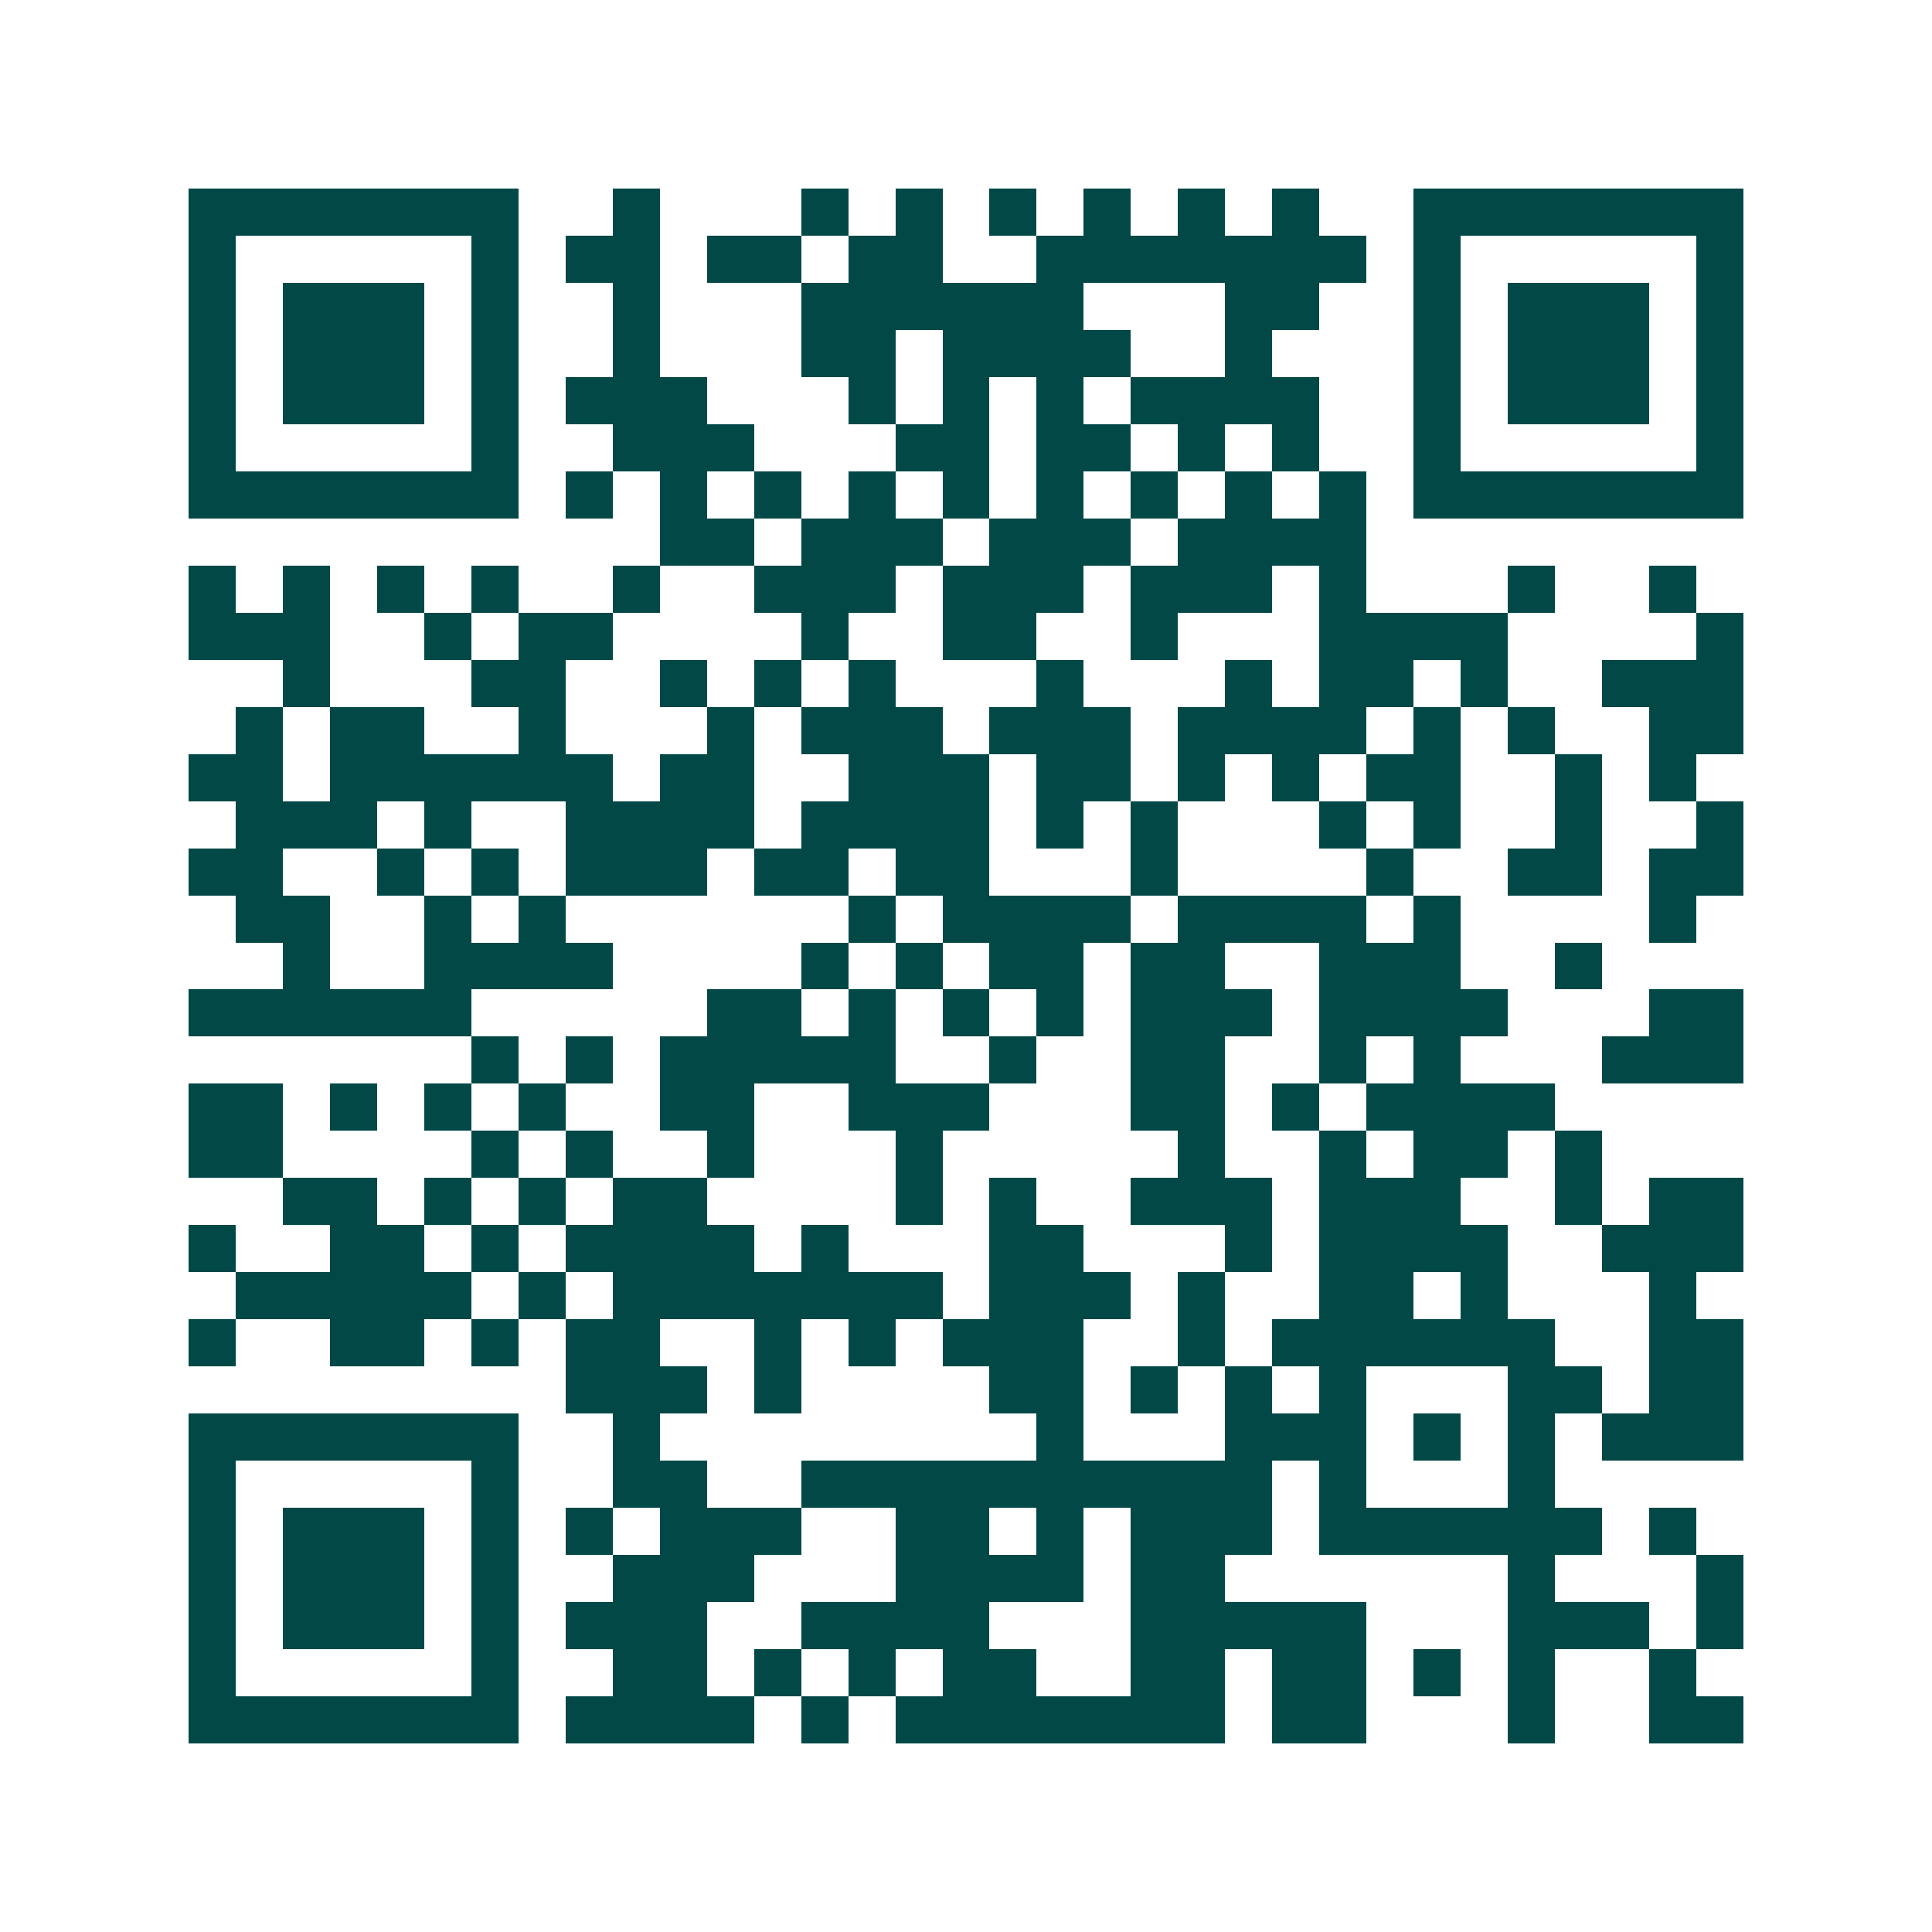 <svg xmlns="http://www.w3.org/2000/svg" width="200" height="200" viewBox="0 0 41 41" shape-rendering="crispEdges"><path fill="#ffffff" d="M0 0h41v41H0z"/><path stroke="#014847" d="M4 4.5h7m2 0h1m3 0h1m1 0h1m1 0h1m1 0h1m1 0h1m1 0h1m2 0h7M4 5.5h1m5 0h1m1 0h2m1 0h2m1 0h2m2 0h7m1 0h1m5 0h1M4 6.5h1m1 0h3m1 0h1m2 0h1m3 0h6m3 0h2m2 0h1m1 0h3m1 0h1M4 7.5h1m1 0h3m1 0h1m2 0h1m3 0h2m1 0h4m2 0h1m3 0h1m1 0h3m1 0h1M4 8.5h1m1 0h3m1 0h1m1 0h3m3 0h1m1 0h1m1 0h1m1 0h4m2 0h1m1 0h3m1 0h1M4 9.5h1m5 0h1m2 0h3m3 0h2m1 0h2m1 0h1m1 0h1m2 0h1m5 0h1M4 10.5h7m1 0h1m1 0h1m1 0h1m1 0h1m1 0h1m1 0h1m1 0h1m1 0h1m1 0h1m1 0h7M14 11.5h2m1 0h3m1 0h3m1 0h4M4 12.5h1m1 0h1m1 0h1m1 0h1m2 0h1m2 0h3m1 0h3m1 0h3m1 0h1m3 0h1m2 0h1M4 13.5h3m2 0h1m1 0h2m4 0h1m2 0h2m2 0h1m3 0h4m4 0h1M6 14.5h1m3 0h2m2 0h1m1 0h1m1 0h1m3 0h1m3 0h1m1 0h2m1 0h1m2 0h3M5 15.5h1m1 0h2m2 0h1m3 0h1m1 0h3m1 0h3m1 0h4m1 0h1m1 0h1m2 0h2M4 16.5h2m1 0h6m1 0h2m2 0h3m1 0h2m1 0h1m1 0h1m1 0h2m2 0h1m1 0h1M5 17.5h3m1 0h1m2 0h4m1 0h4m1 0h1m1 0h1m3 0h1m1 0h1m2 0h1m2 0h1M4 18.5h2m2 0h1m1 0h1m1 0h3m1 0h2m1 0h2m3 0h1m4 0h1m2 0h2m1 0h2M5 19.5h2m2 0h1m1 0h1m6 0h1m1 0h4m1 0h4m1 0h1m4 0h1M6 20.5h1m2 0h4m4 0h1m1 0h1m1 0h2m1 0h2m2 0h3m2 0h1M4 21.5h6m5 0h2m1 0h1m1 0h1m1 0h1m1 0h3m1 0h4m3 0h2M10 22.5h1m1 0h1m1 0h5m2 0h1m2 0h2m2 0h1m1 0h1m3 0h3M4 23.5h2m1 0h1m1 0h1m1 0h1m2 0h2m2 0h3m3 0h2m1 0h1m1 0h4M4 24.5h2m4 0h1m1 0h1m2 0h1m3 0h1m5 0h1m2 0h1m1 0h2m1 0h1M6 25.5h2m1 0h1m1 0h1m1 0h2m4 0h1m1 0h1m2 0h3m1 0h3m2 0h1m1 0h2M4 26.5h1m2 0h2m1 0h1m1 0h4m1 0h1m3 0h2m3 0h1m1 0h4m2 0h3M5 27.5h5m1 0h1m1 0h7m1 0h3m1 0h1m2 0h2m1 0h1m3 0h1M4 28.5h1m2 0h2m1 0h1m1 0h2m2 0h1m1 0h1m1 0h3m2 0h1m1 0h6m2 0h2M12 29.5h3m1 0h1m4 0h2m1 0h1m1 0h1m1 0h1m3 0h2m1 0h2M4 30.5h7m2 0h1m8 0h1m3 0h3m1 0h1m1 0h1m1 0h3M4 31.5h1m5 0h1m2 0h2m2 0h10m1 0h1m3 0h1M4 32.5h1m1 0h3m1 0h1m1 0h1m1 0h3m2 0h2m1 0h1m1 0h3m1 0h6m1 0h1M4 33.5h1m1 0h3m1 0h1m2 0h3m3 0h4m1 0h2m6 0h1m3 0h1M4 34.5h1m1 0h3m1 0h1m1 0h3m2 0h4m3 0h5m3 0h3m1 0h1M4 35.5h1m5 0h1m2 0h2m1 0h1m1 0h1m1 0h2m2 0h2m1 0h2m1 0h1m1 0h1m2 0h1M4 36.5h7m1 0h4m1 0h1m1 0h7m1 0h2m3 0h1m2 0h2"/></svg>
